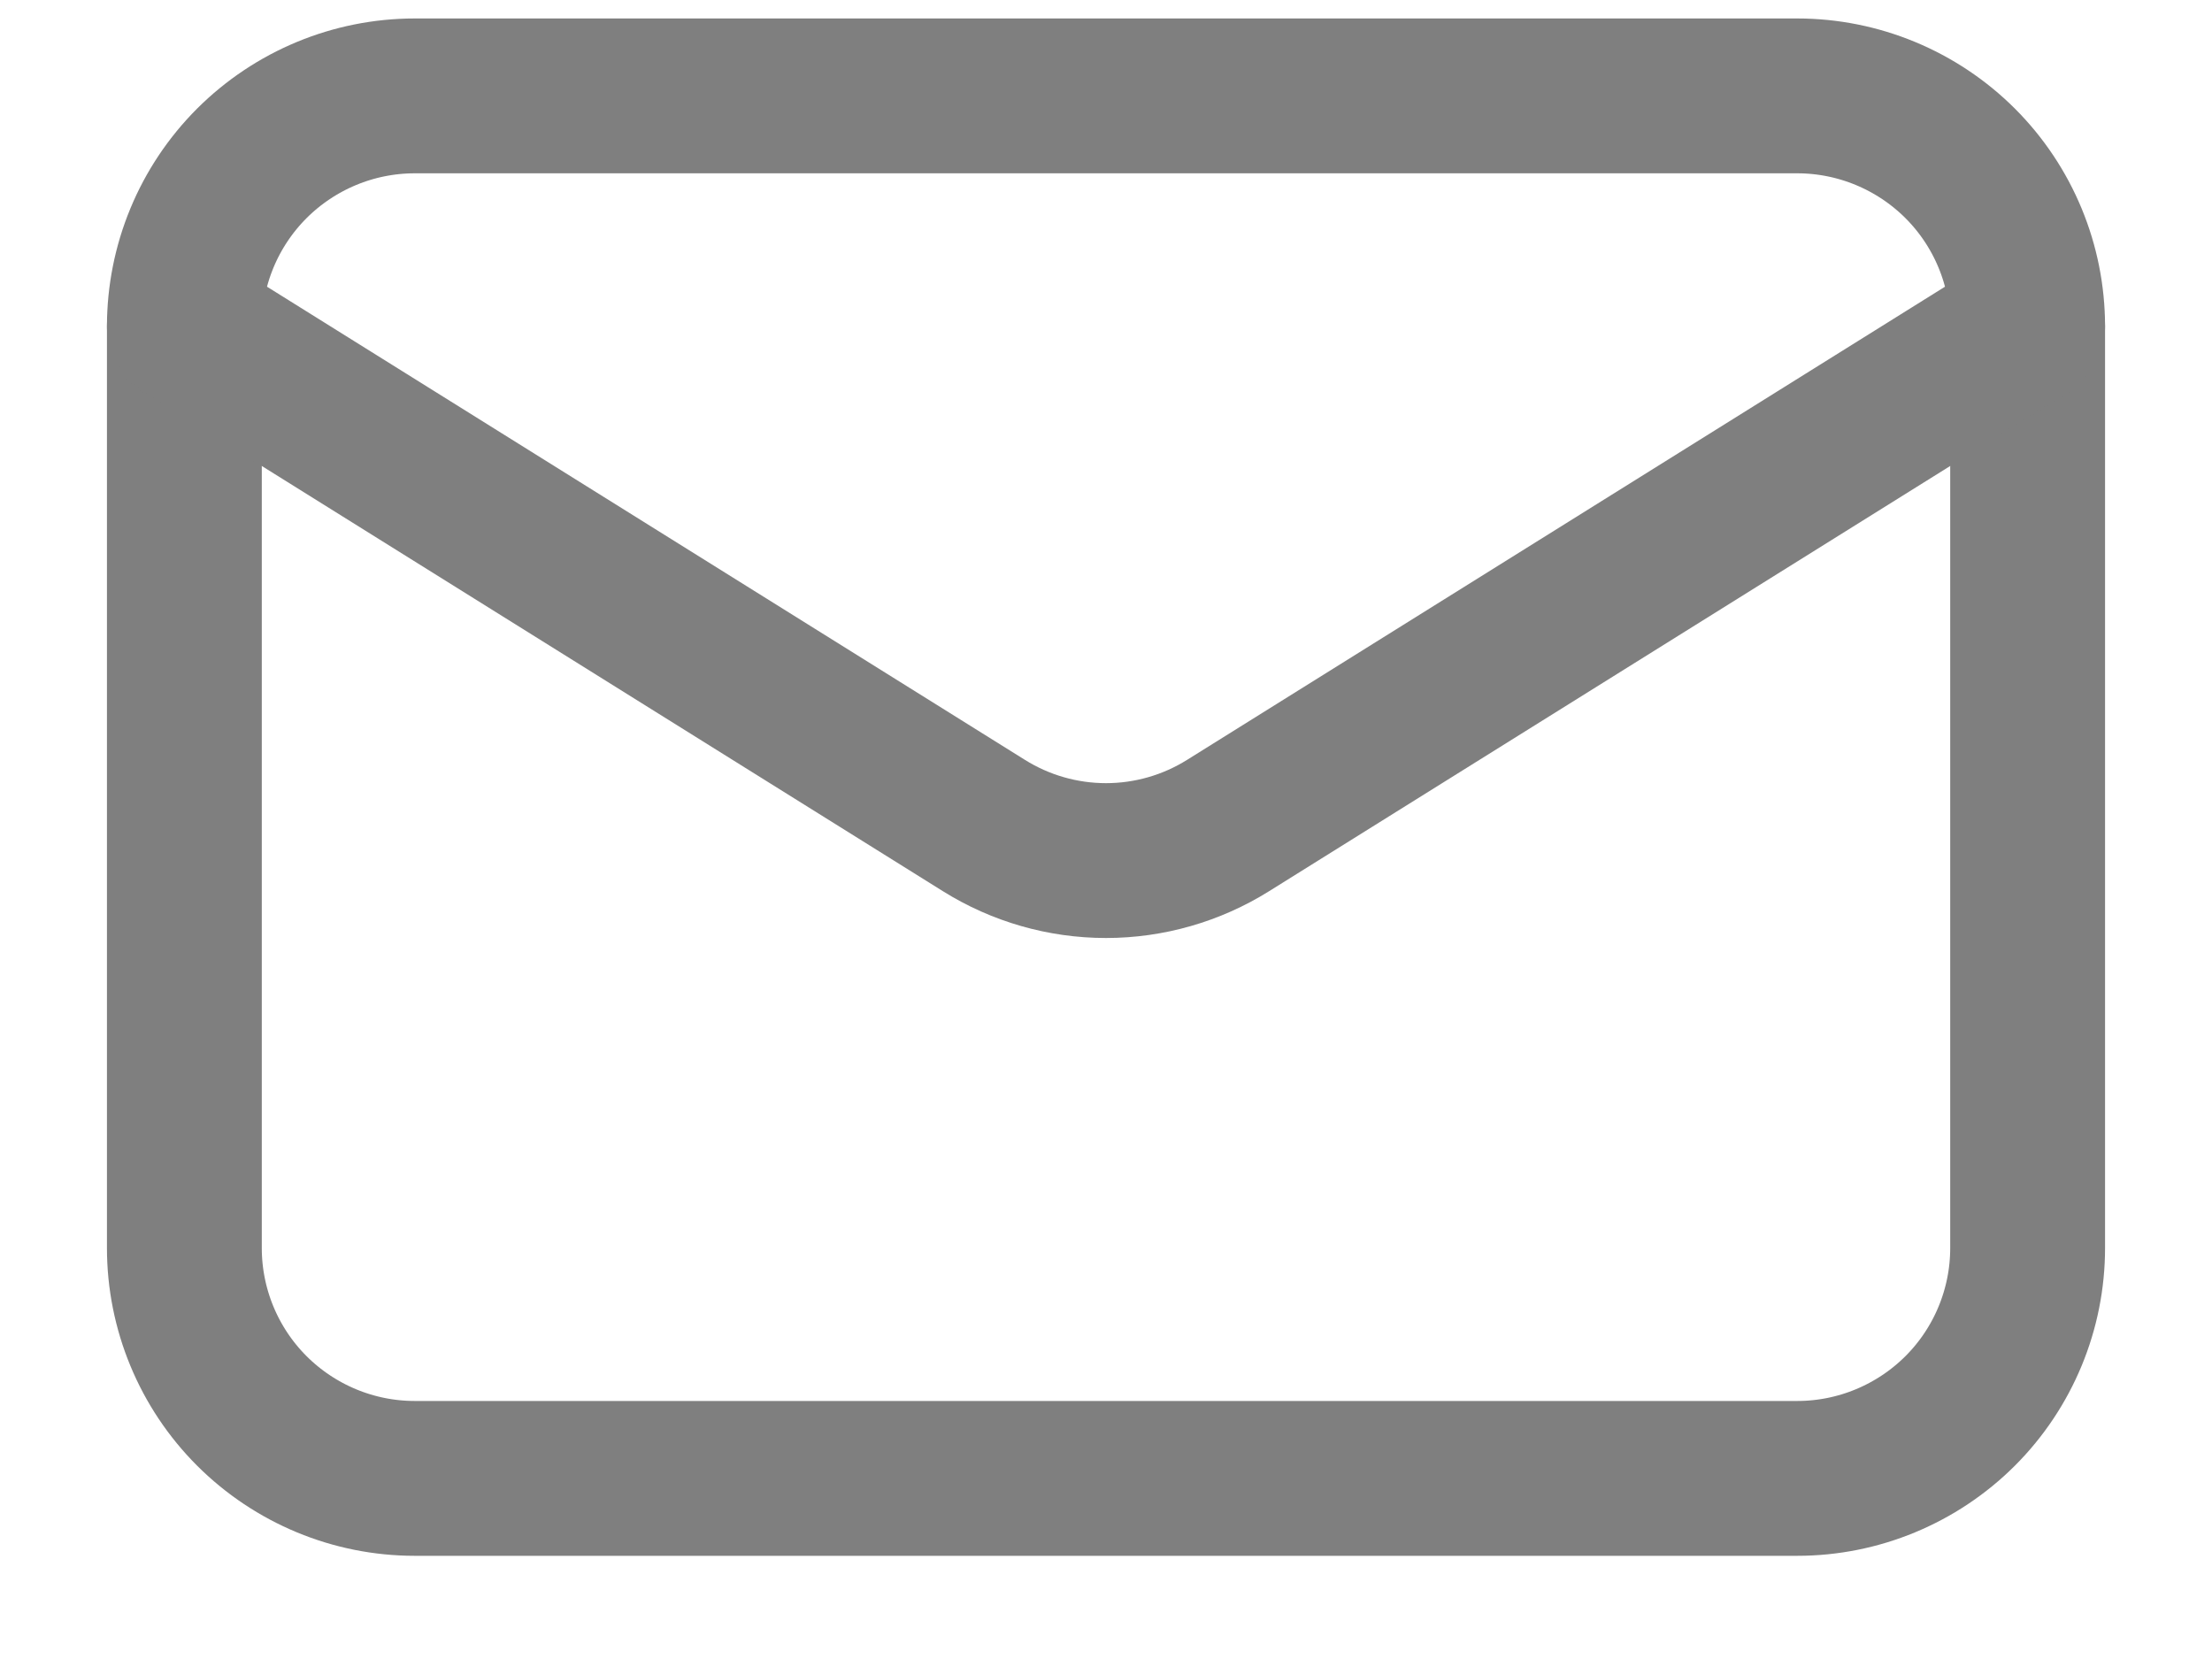 <?xml version="1.0" encoding="UTF-8"?> <svg xmlns="http://www.w3.org/2000/svg" width="20" height="15" viewBox="0 0 20 15" fill="none"><path d="M18.333 2.95V11.284C18.333 11.836 18.114 12.366 17.723 12.757C17.332 13.147 16.802 13.367 16.25 13.367H3.75C3.197 13.367 2.668 13.147 2.277 12.757C1.886 12.366 1.667 11.836 1.667 11.284V2.95" stroke="#7F7F7F" stroke-width="1.4" stroke-linecap="round" stroke-linejoin="round"></path><path d="M18.333 2.951C18.333 2.398 18.114 1.868 17.723 1.477C17.332 1.087 16.802 0.867 16.25 0.867H3.75C3.197 0.867 2.668 1.087 2.277 1.477C1.886 1.868 1.667 2.398 1.667 2.951L8.896 7.464C9.227 7.671 9.61 7.781 10 7.781C10.39 7.781 10.773 7.671 11.104 7.464L18.333 2.951Z" stroke="#7F7F7F" stroke-width="1.4" stroke-linecap="round" stroke-linejoin="round"></path></svg> 
